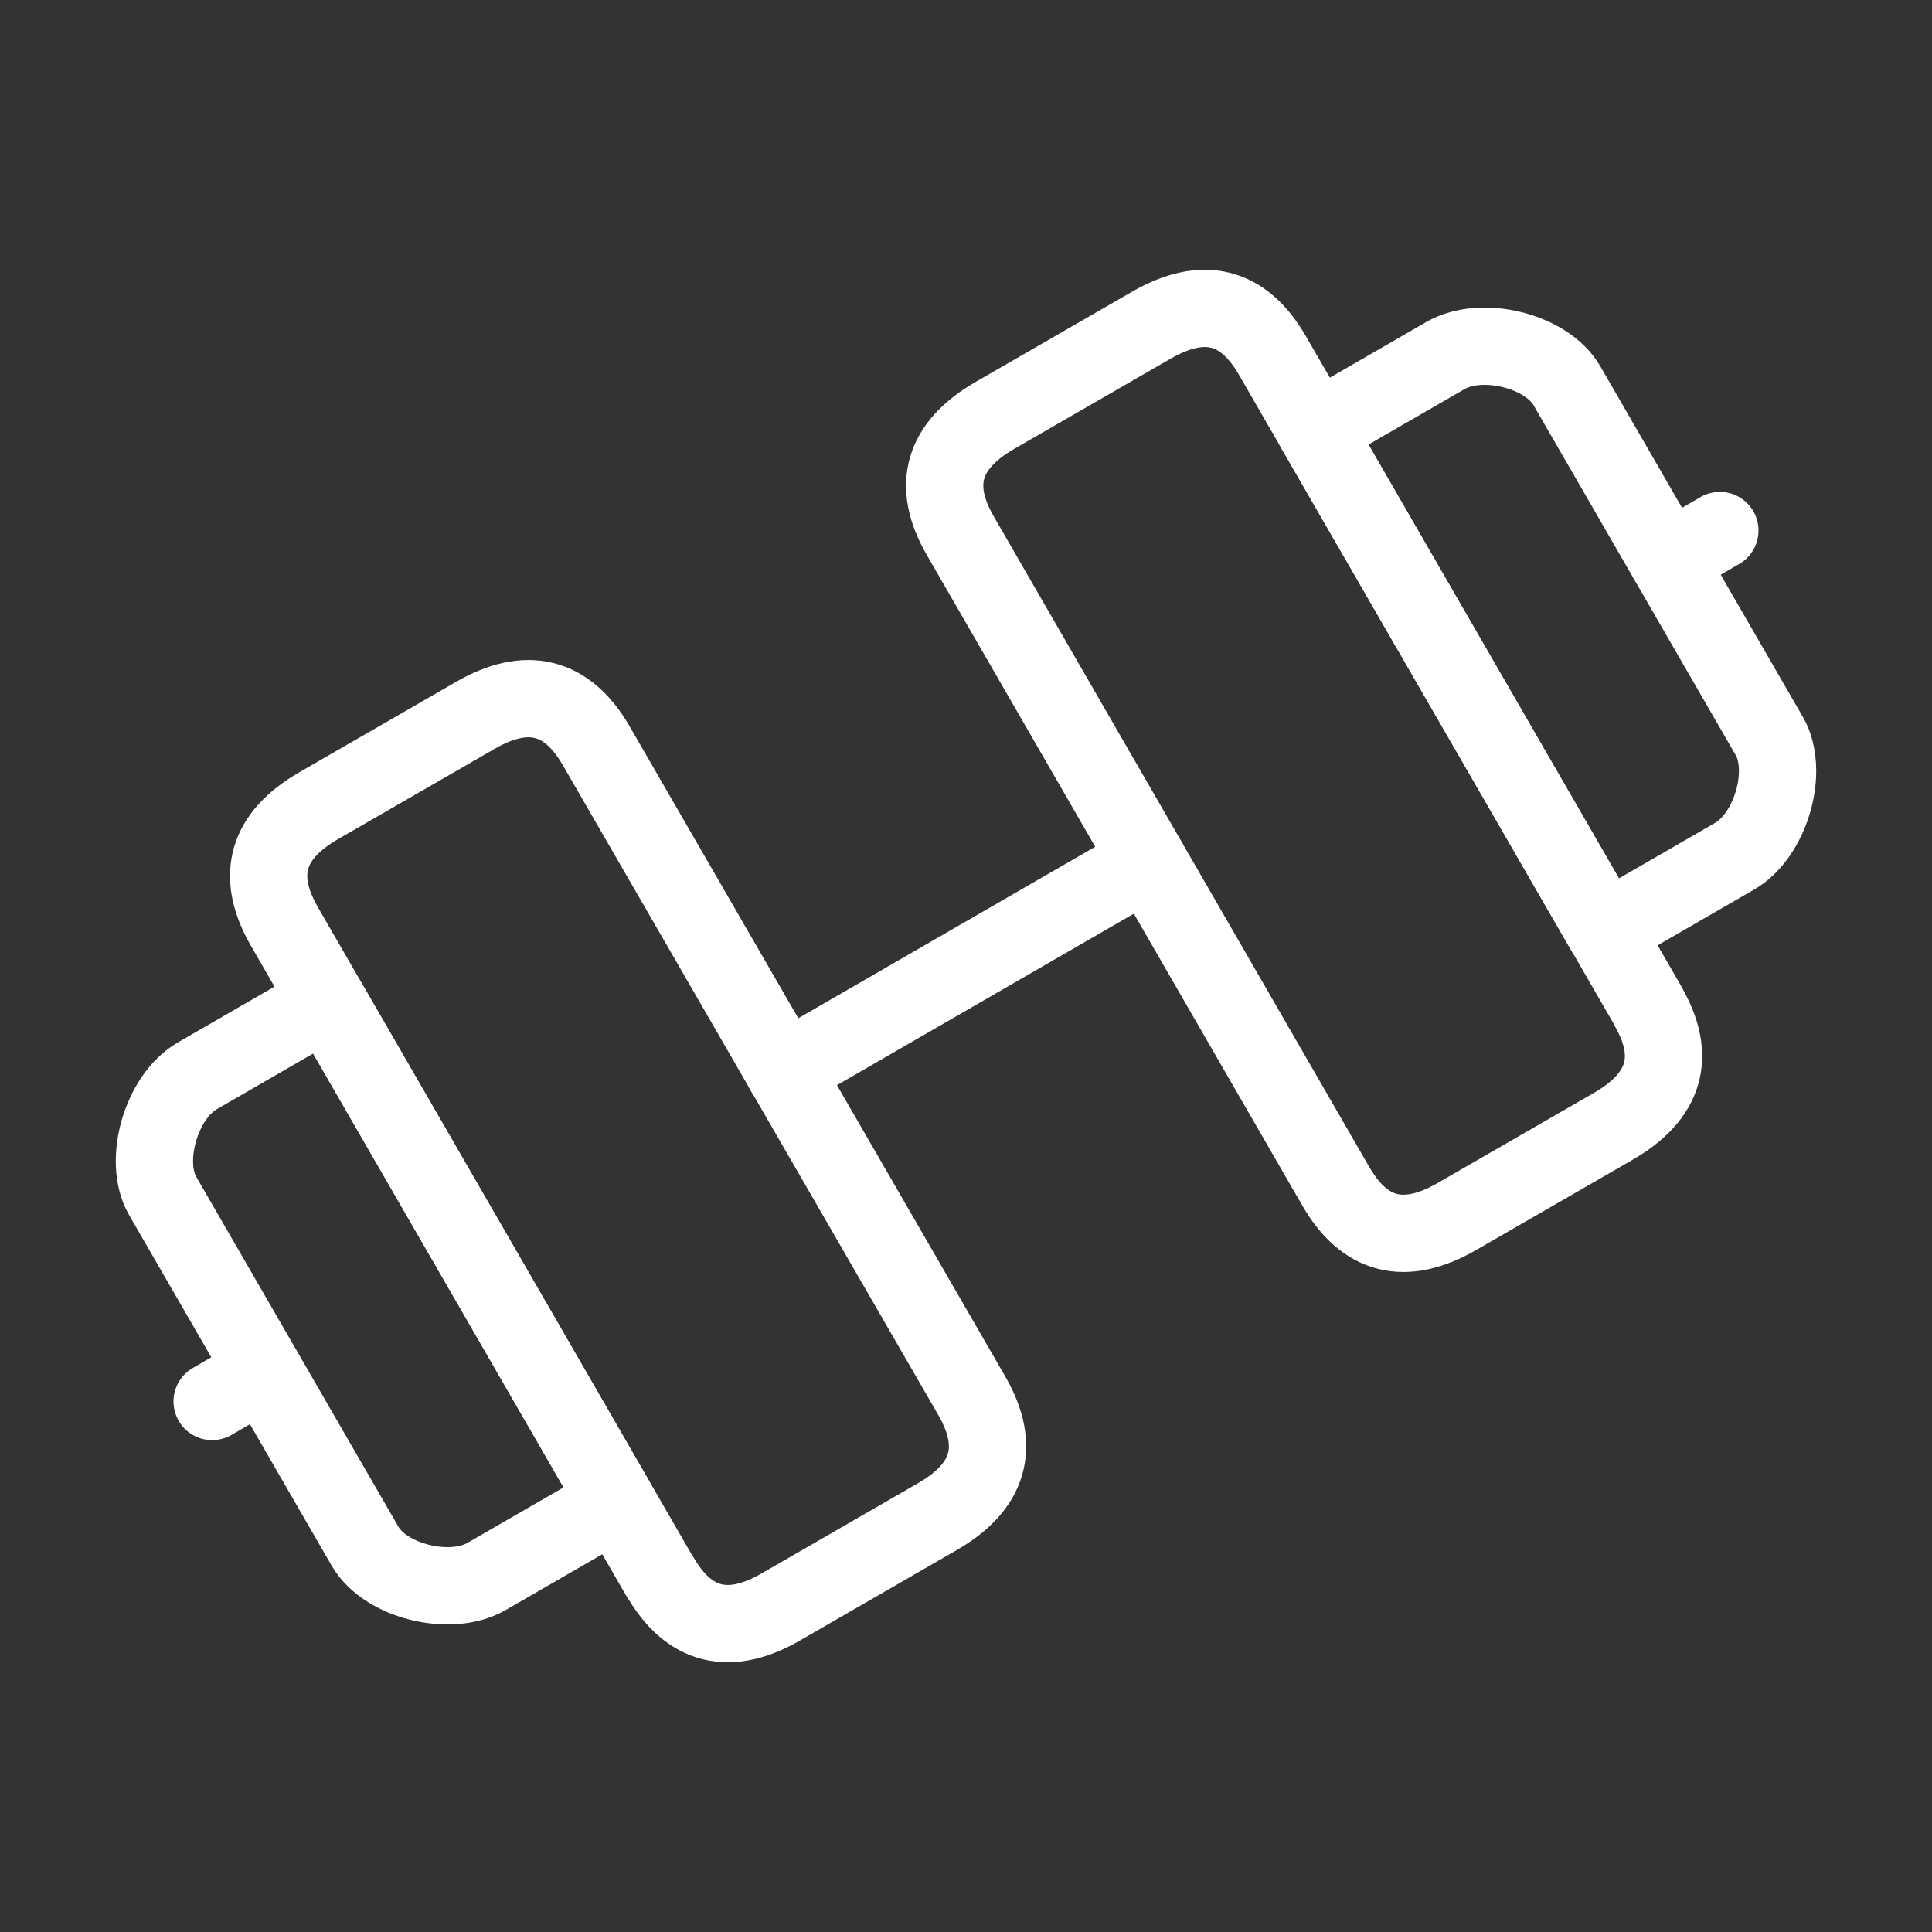 <?xml version="1.0" encoding="UTF-8"?>
<svg id="Layer_1" data-name="Layer 1" xmlns="http://www.w3.org/2000/svg" viewBox="0 0 50 50">
  <rect x="0" y="0" width="50" height="50" fill="#333333" stroke="none"/>
  <defs>
    <style>
      .cls-1 {
        fill: none;
        stroke: #fff;
        stroke-linecap: round;
        stroke-linejoin: round;
        stroke-width: 2px;
      }
    </style>
  </defs>
  <line class="cls-1" x1="20.29" y1="27.72" x2="29.71" y2="22.28"/>
  <path class="cls-1" d="M17.08,40.8c.75,1.3,1.8,1.56,3.14,.78l4.04-2.33c1.35-.78,1.64-1.81,.9-3.11L15.43,19.3c-.75-1.3-1.8-1.56-3.14-.78l-4.04,2.33c-1.35,.78-1.64,1.81-.9,3.11l9.73,16.85Z"/>
  <path class="cls-1" d="M9.45,40.02c.52,.9,2.2,1.32,3.14,.78l3.36-1.94-7.48-12.96-3.36,1.94c-.94,.54-1.42,2.21-.9,3.11l5.24,9.07Z"/>
  <line class="cls-1" x1="6.83" y1="35.49" x2="5.49" y2="36.27"/>
  <path class="cls-1" d="M42.65,26.04c.75,1.3,.45,2.33-.9,3.11l-4.04,2.33c-1.35,.78-2.39,.52-3.14-.78L24.85,13.86c-.75-1.3-.45-2.33,.9-3.11l4.04-2.33c1.35-.78,2.39-.52,3.14,.78l9.73,16.85Z"/>
  <path class="cls-1" d="M45.79,19.05c.52,.9,.04,2.57-.9,3.11l-3.36,1.94-7.48-12.96,3.36-1.94c.94-.54,2.62-.12,3.14,.78l5.24,9.07Z"/>
  <line class="cls-1" x1="43.17" y1="14.51" x2="44.51" y2="13.73"/>
</svg>